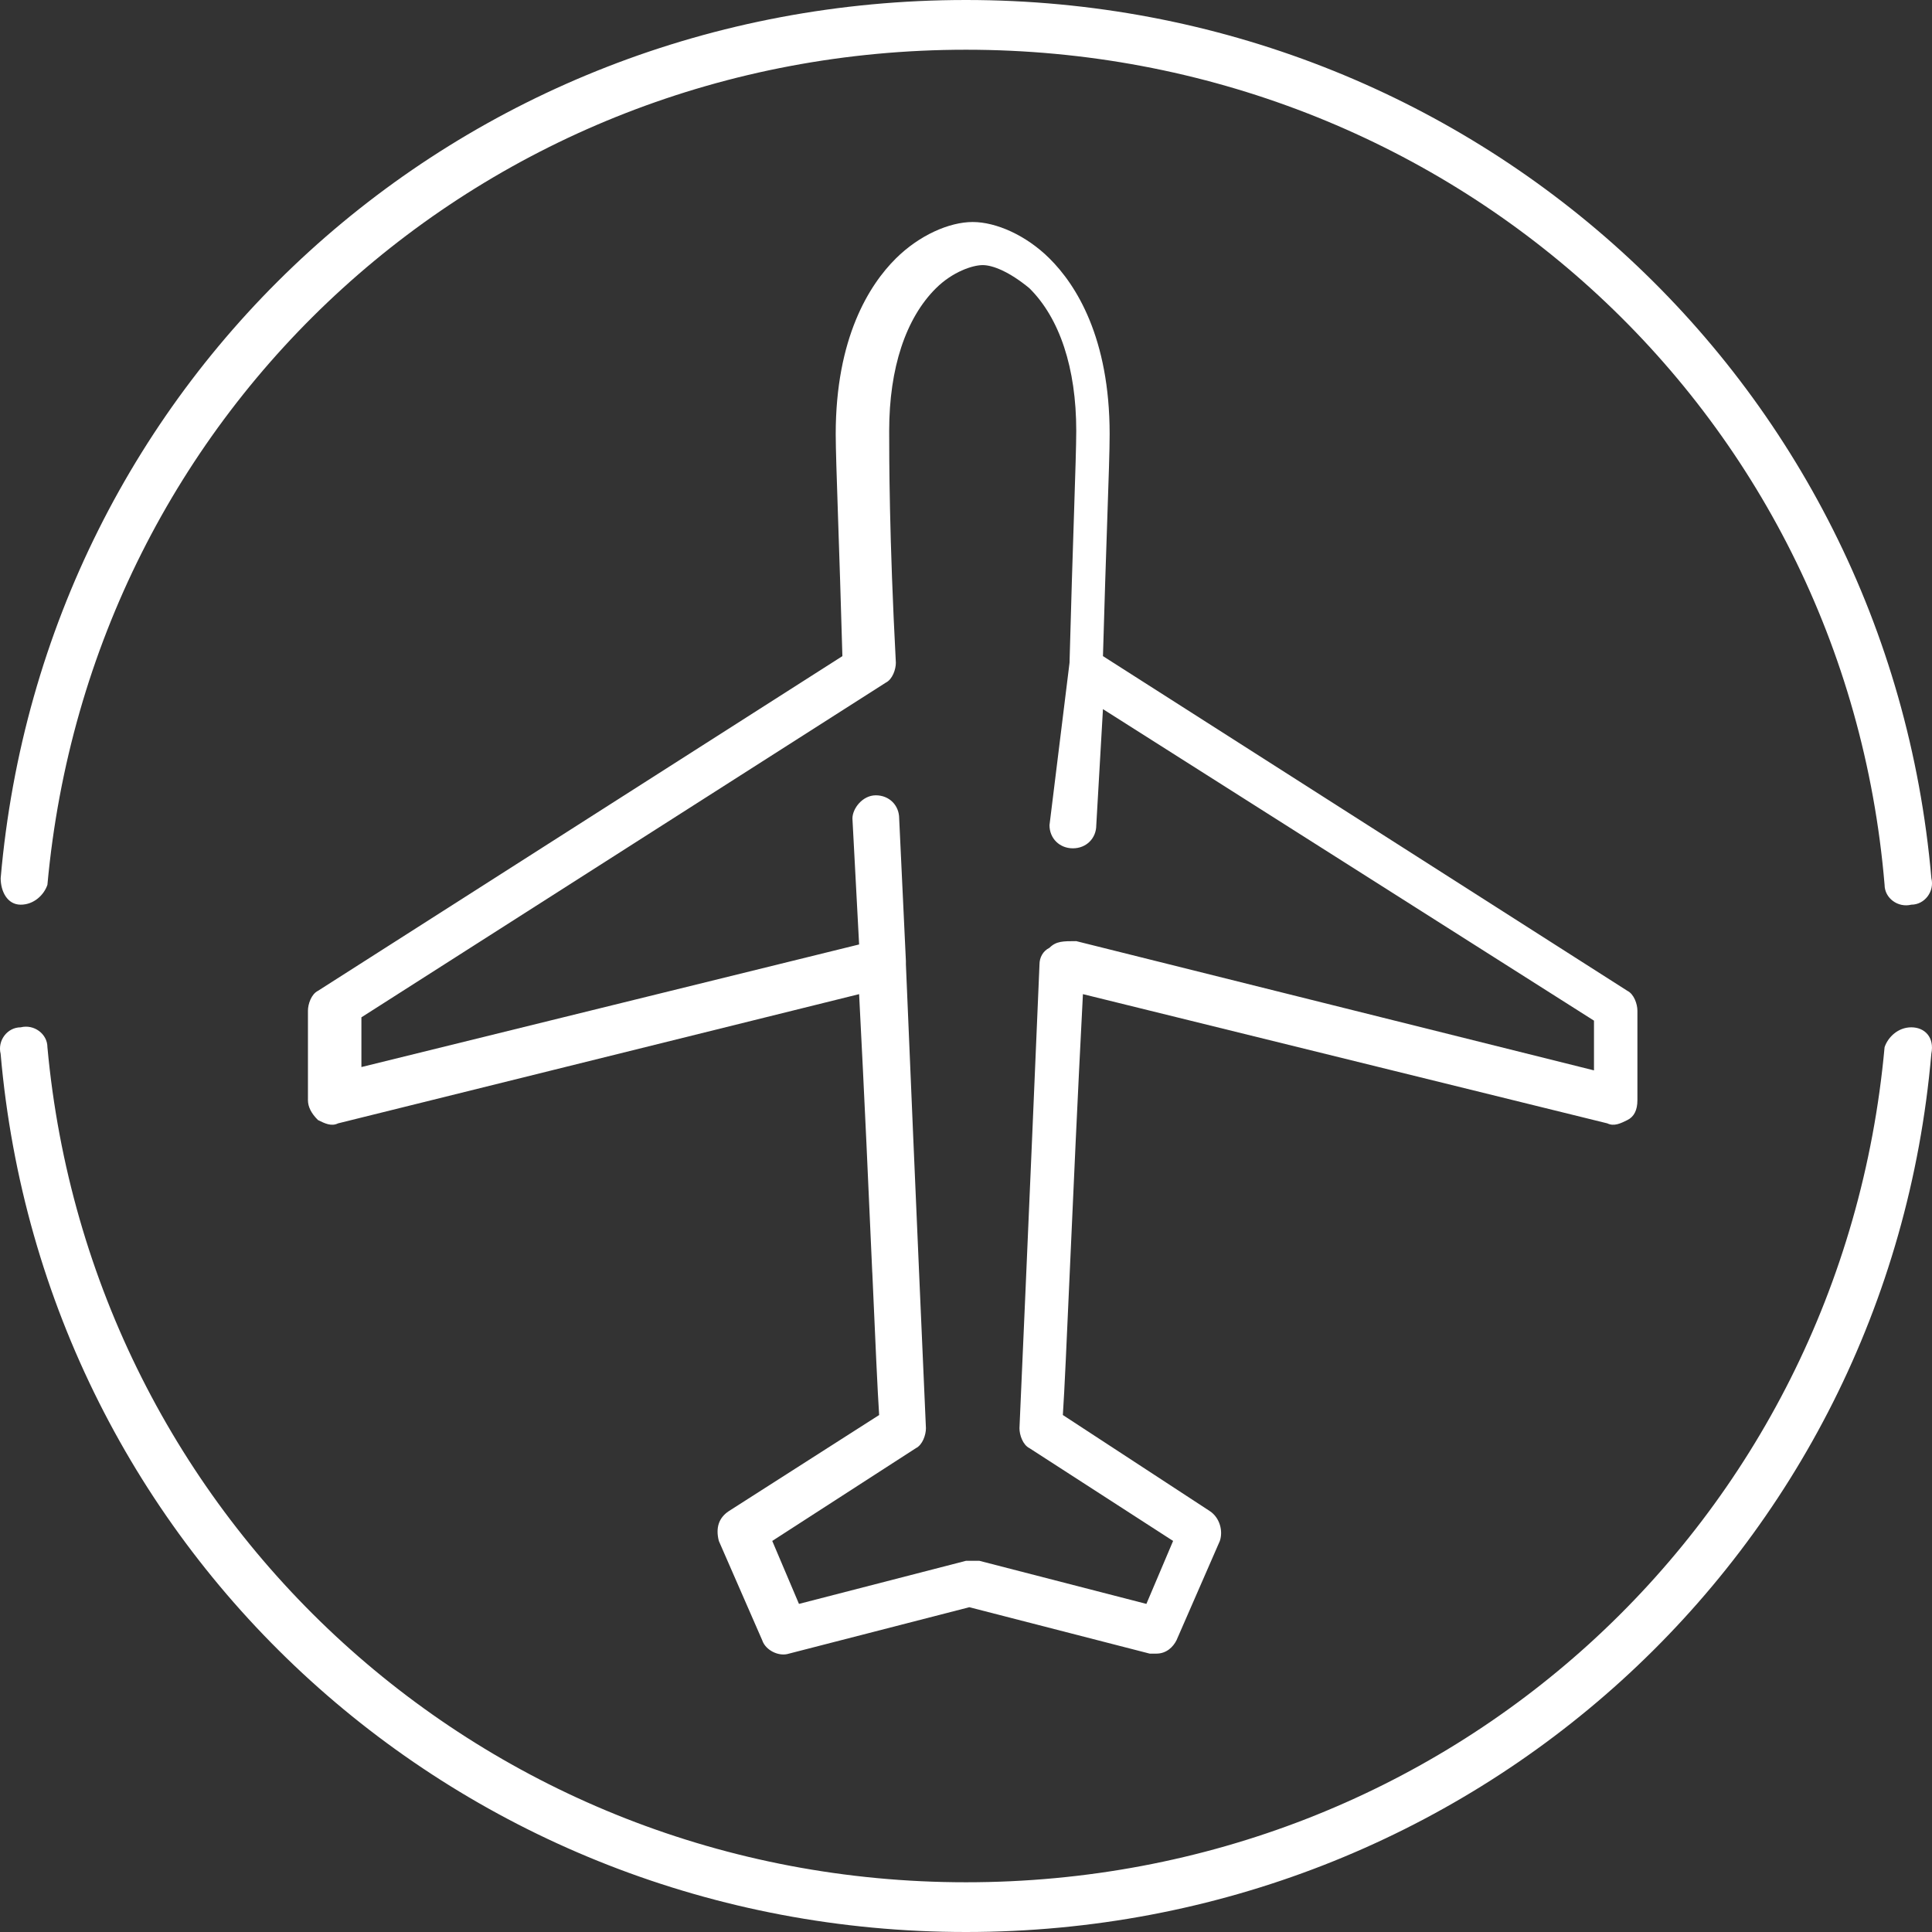 <svg width="46" height="46" viewBox="0 0 46 46" fill="none" xmlns="http://www.w3.org/2000/svg">
<rect x="0" y="0" width="46" height="46" fill="#333333" stroke="none"/>
<path d="M0.493 21.54C0.811 21.54 1.049 21.304 1.129 21.067C2.163 9.705 11.548 1.184 23 1.184C34.453 1.184 43.917 9.705 44.871 21.067C44.871 21.383 45.189 21.619 45.507 21.54C45.825 21.54 46.064 21.225 45.985 20.909C44.951 8.995 35.009 0 23 0C10.911 0 1.049 8.995 0.016 20.909C0.016 21.225 0.175 21.54 0.493 21.54Z" fill="white"/>
<path fill-rule="evenodd" clip-rule="evenodd" d="M38.27 26.747C38.429 26.826 38.588 26.747 38.747 26.668C38.906 26.59 38.986 26.432 38.986 26.195V24.065C38.986 23.907 38.906 23.67 38.747 23.591L26.261 15.622C26.297 14.323 26.334 13.254 26.362 12.41C26.396 11.408 26.42 10.721 26.42 10.336C26.42 8.047 25.625 6.785 24.988 6.154C24.432 5.601 23.716 5.286 23.159 5.286C22.602 5.286 21.887 5.601 21.33 6.154C20.694 6.785 19.898 8.047 19.898 10.336C19.898 10.673 19.921 11.349 19.954 12.34C19.983 13.201 20.02 14.301 20.057 15.622L7.571 23.591C7.412 23.67 7.332 23.907 7.332 24.065V26.195C7.332 26.353 7.412 26.511 7.571 26.668C7.73 26.747 7.889 26.826 8.048 26.747L20.455 23.67C20.582 26.107 20.687 28.455 20.768 30.296L20.769 30.297C20.84 31.913 20.895 33.138 20.932 33.691L17.353 35.979C17.115 36.137 17.035 36.373 17.115 36.689L18.149 39.056C18.228 39.293 18.546 39.451 18.785 39.372L23.079 38.267L27.374 39.372H27.533C27.772 39.372 27.931 39.214 28.011 39.056L29.044 36.689C29.124 36.452 29.044 36.137 28.806 35.979L25.306 33.691C25.344 33.138 25.398 31.913 25.47 30.298L25.47 30.297C25.552 28.456 25.657 26.108 25.784 23.67L38.27 26.747ZM24.988 22.566C24.829 22.644 24.75 22.802 24.75 22.96C24.511 28.641 24.273 34.006 24.273 34.006C24.273 34.164 24.352 34.401 24.511 34.48L27.931 36.689L27.295 38.188L23.318 37.162H23L19.023 38.188L18.387 36.689L21.807 34.48C21.966 34.401 22.046 34.164 22.046 34.006C22.046 34.006 21.807 28.641 21.569 22.96V22.881L21.409 19.488C21.409 19.173 21.171 18.936 20.853 18.936C20.535 18.936 20.296 19.252 20.296 19.488L20.455 22.487L8.605 25.406V24.222L21.091 16.253C21.25 16.174 21.33 15.938 21.33 15.78C21.171 12.782 21.171 10.888 21.171 10.257C21.171 8.758 21.569 7.574 22.284 6.864C22.682 6.469 23.159 6.312 23.398 6.312C23.636 6.312 24.034 6.469 24.511 6.864C25.227 7.574 25.625 8.758 25.625 10.257C25.625 10.586 25.603 11.261 25.571 12.257C25.541 13.168 25.503 14.348 25.465 15.78L24.988 19.646C24.988 19.962 25.227 20.198 25.545 20.198C25.863 20.198 26.102 19.962 26.102 19.646L26.261 16.884L37.952 24.301V25.485L25.625 22.408C25.306 22.408 25.147 22.408 24.988 22.566Z" fill="white"/>
<path d="M44.871 24.933C44.951 24.696 45.189 24.46 45.507 24.46C45.825 24.46 46.064 24.696 45.984 25.091C44.951 37.005 35.009 46 23 46C10.991 46 1.049 37.005 0.015 25.091C-0.064 24.775 0.174 24.46 0.493 24.46C0.811 24.381 1.129 24.617 1.129 24.933C2.163 36.216 11.547 44.816 23 44.816C34.452 44.816 43.837 36.295 44.871 24.933Z" fill="white"/>
</svg>

